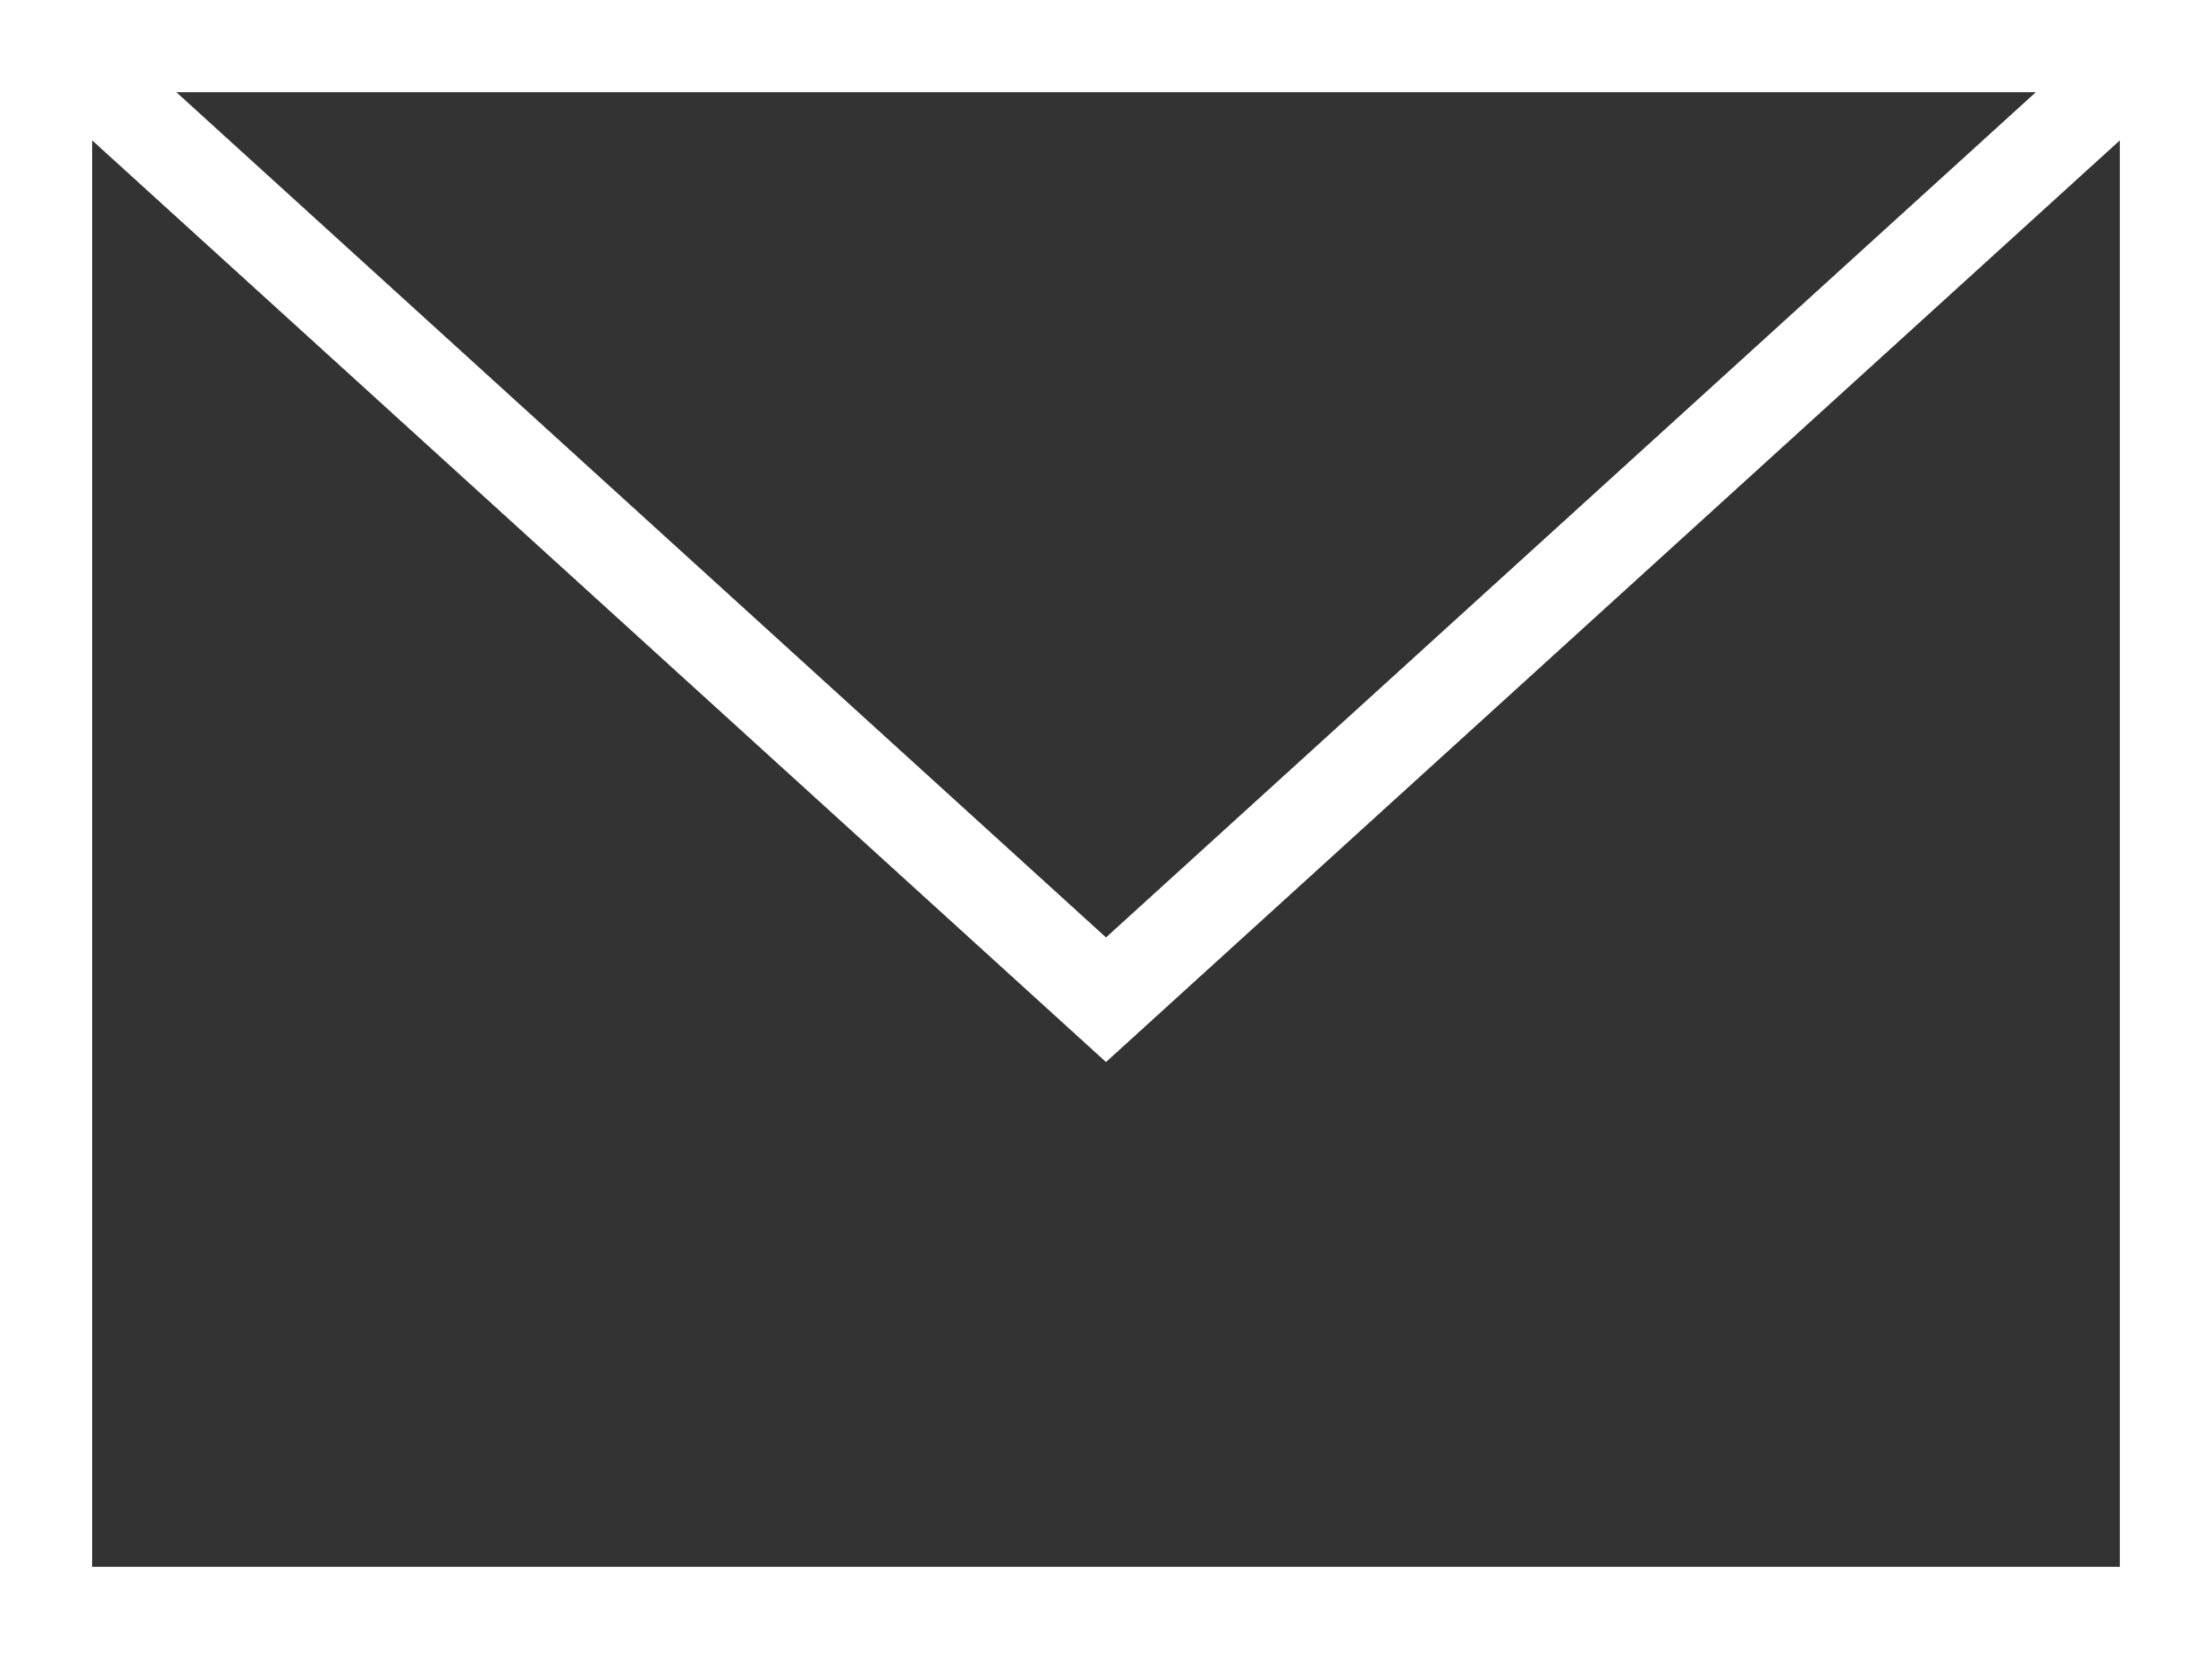 <svg xmlns="http://www.w3.org/2000/svg" width="24" height="18" viewBox="0 0 24 18">
  <rect x="0" y="0" width="24" height="18" fill="#333333" stroke="none"/>
  <path id="iconmonstr-mail-thin" d="M24,21H0V3H24ZM1,4.523V20H23V4.523l-11,10-11-10ZM22.089,4H1.913L12,13.171Z" transform="translate(0 -3)" fill="#fff" fill-rule="evenodd"/>
</svg>
